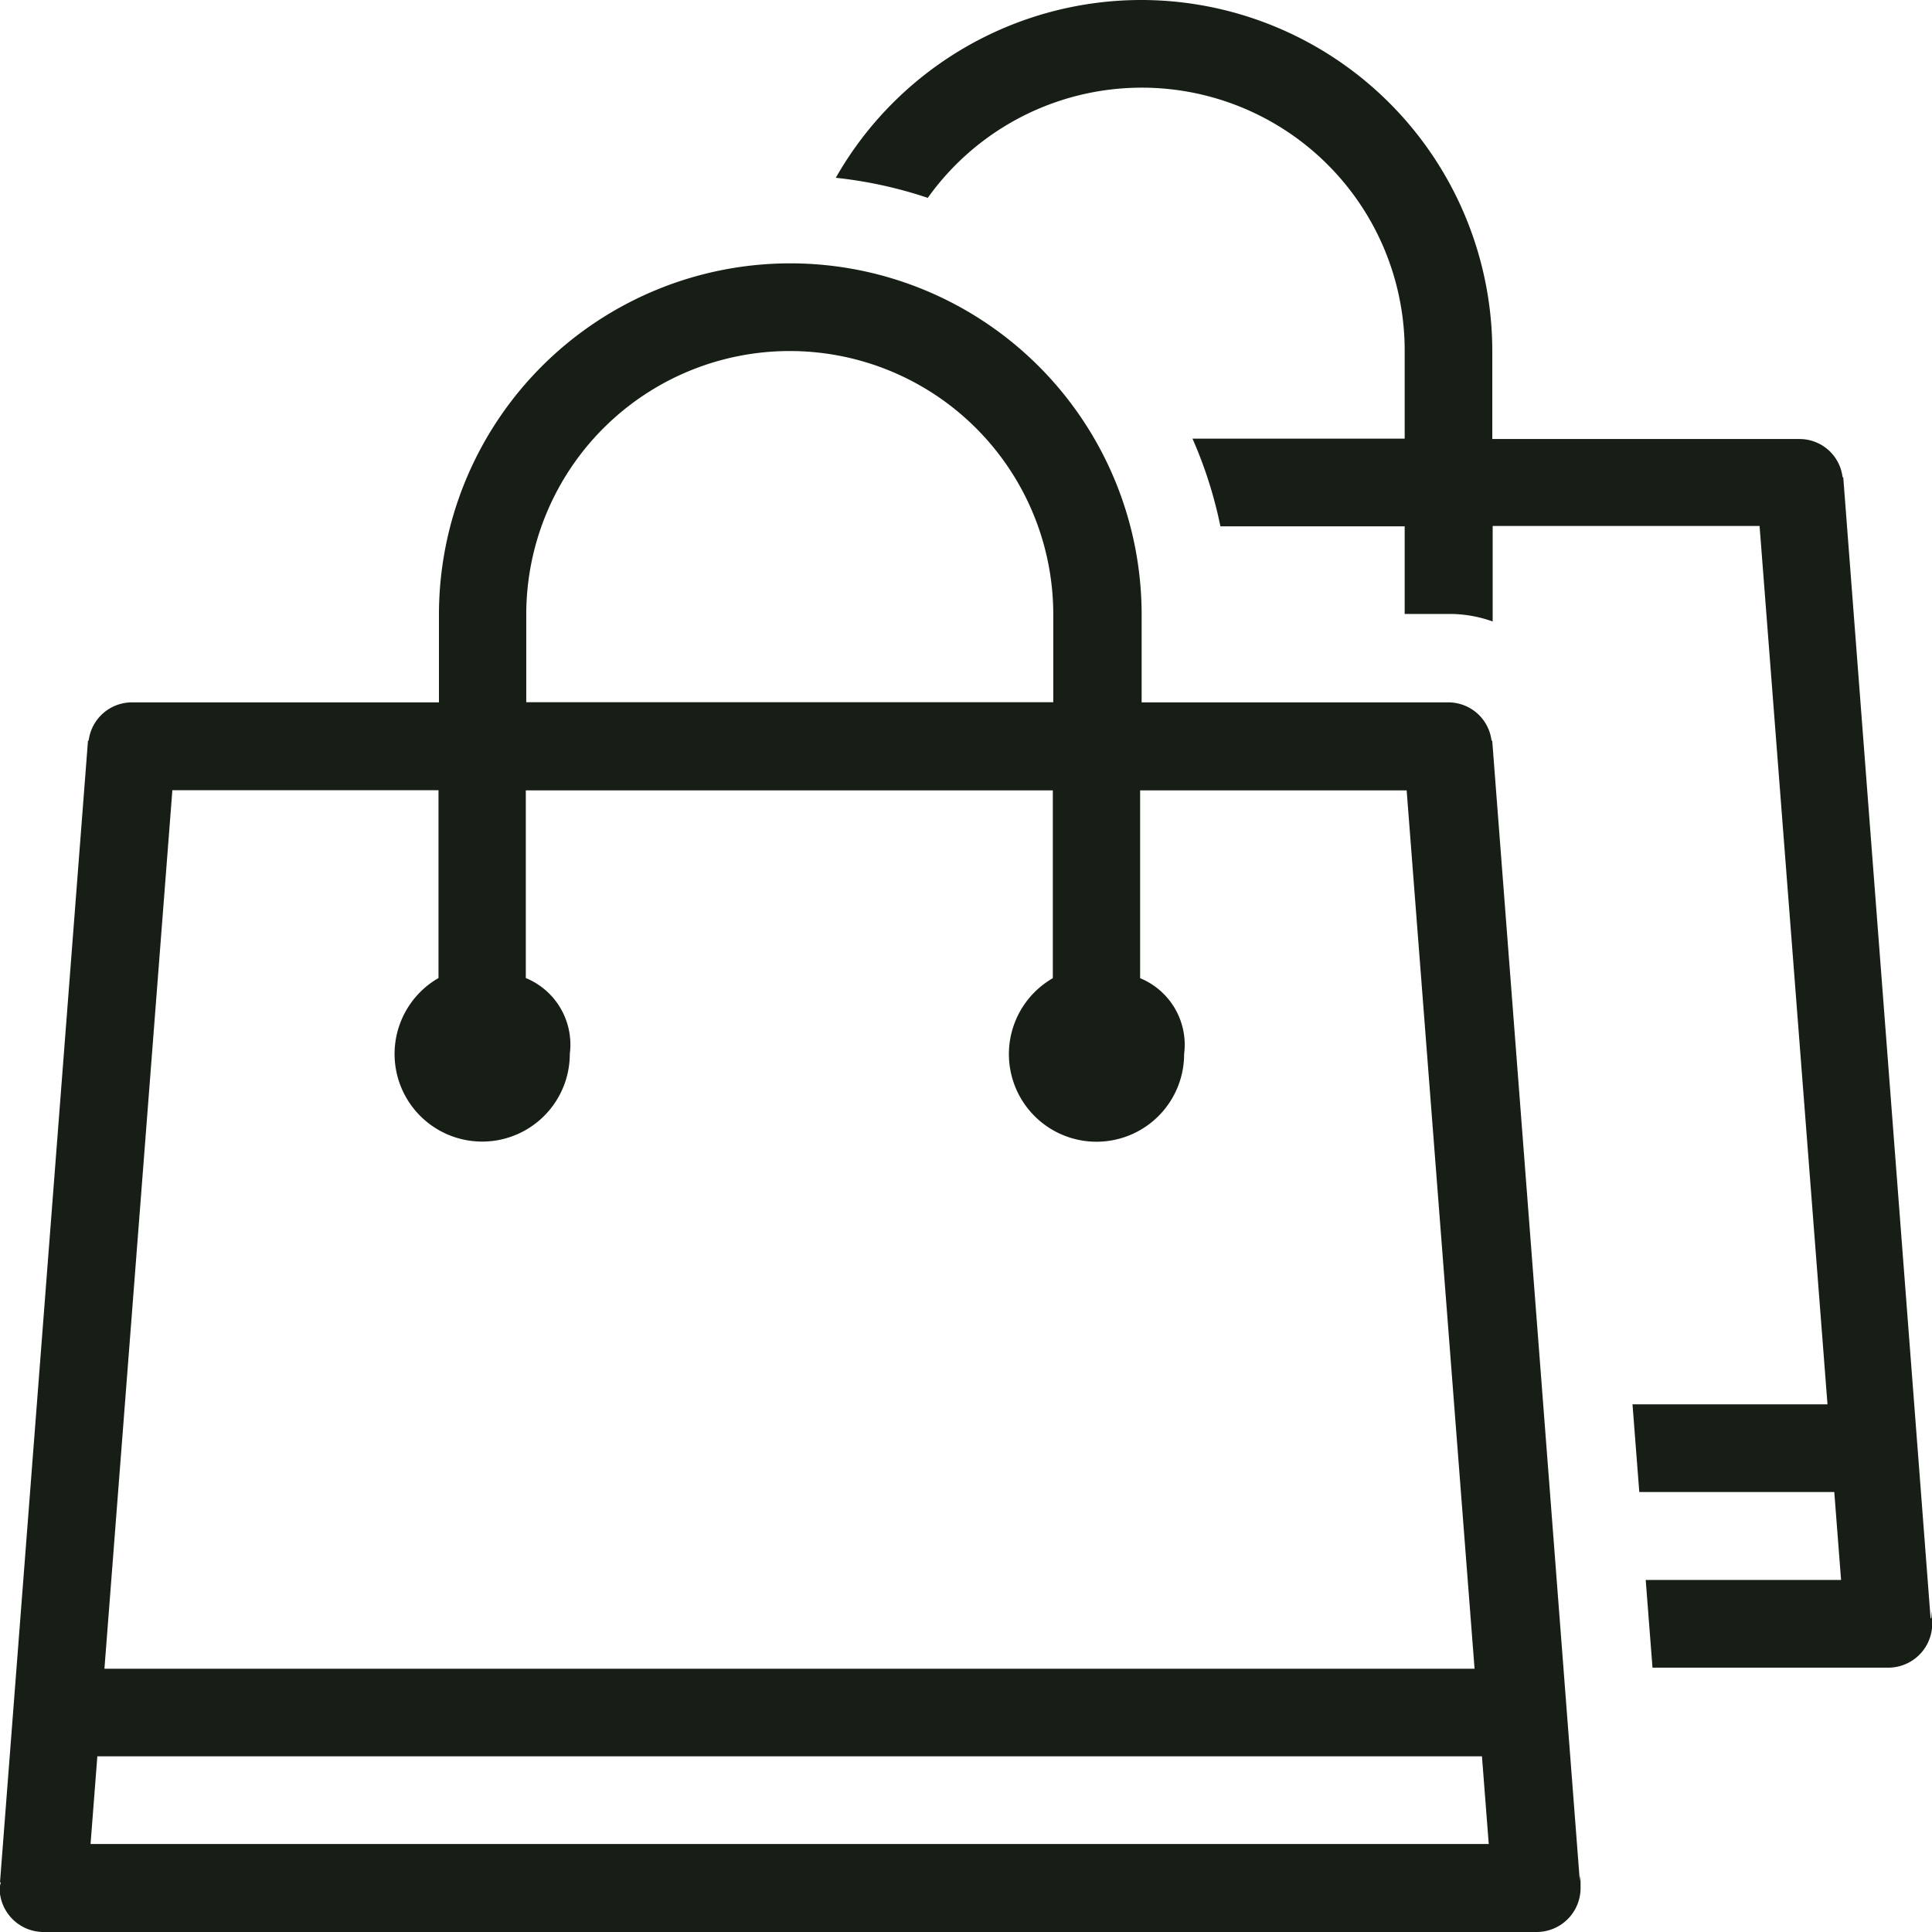 <svg id="icon_12" xmlns="http://www.w3.org/2000/svg" width="25.603" height="25.603" viewBox="0 0 25.603 25.603">
  <g id="レイヤー_1" transform="translate(0)">
    <g id="グループ_63" data-name="グループ 63">
      <path id="パス_55" data-name="パス 55" d="M445.7,21.454h.009L444.551,6.325h-.009a.574.574,0,0,0-.569-.507H439.9V4.656A4.657,4.657,0,0,0,435.277,0h-.052A4.659,4.659,0,0,0,431.2,2.356a5.748,5.748,0,0,1,1.219.266,3.484,3.484,0,0,1,6.32,2.029V5.813h-2.812a5.717,5.717,0,0,1,.37,1.162h2.442V8.136h.588a1.689,1.689,0,0,1,.578.1V6.97h3.537l.9,11.64h-2.584l.09,1.162h2.584l.09,1.166h-2.589l.09,1.162h3.124a.583.583,0,0,0,.583-.583c0-.322-.009-.047-.014-.076Z" transform="translate(-420.124)" fill="#171e16"/>
      <path id="パス_56" data-name="パス 56" d="M218.537,95.054l-1.162-15.129h-.009a.577.577,0,0,0-.564-.507h-4.073V78.256a4.656,4.656,0,1,0-9.312,0v1.162h-4.073a.578.578,0,0,0-.569.507h-.009L197.6,95.054h.009c0,.024-.014.047-.014.076a.583.583,0,0,0,.583.583h19.785a.583.583,0,0,0,.583-.583c0-.322-.009-.047-.014-.076h0Zm-13.963-16.8a3.492,3.492,0,0,1,6.984,0v1.162h-6.984Zm-4.7,2.328h3.537v2.489a1.161,1.161,0,1,0,1.74,1.005.954.954,0,0,0-.583-1.005V80.584h6.984v2.489a1.161,1.161,0,1,0,1.74,1.005.954.954,0,0,0-.583-1.005V80.584h3.532l.9,11.64H198.984l.9-11.64ZM198.8,94.547h0l.09-1.162h18.349l.09,1.162Z" transform="translate(-197.6 -70.11)" fill="#171e16"/>
    </g>
  </g>
</svg>
